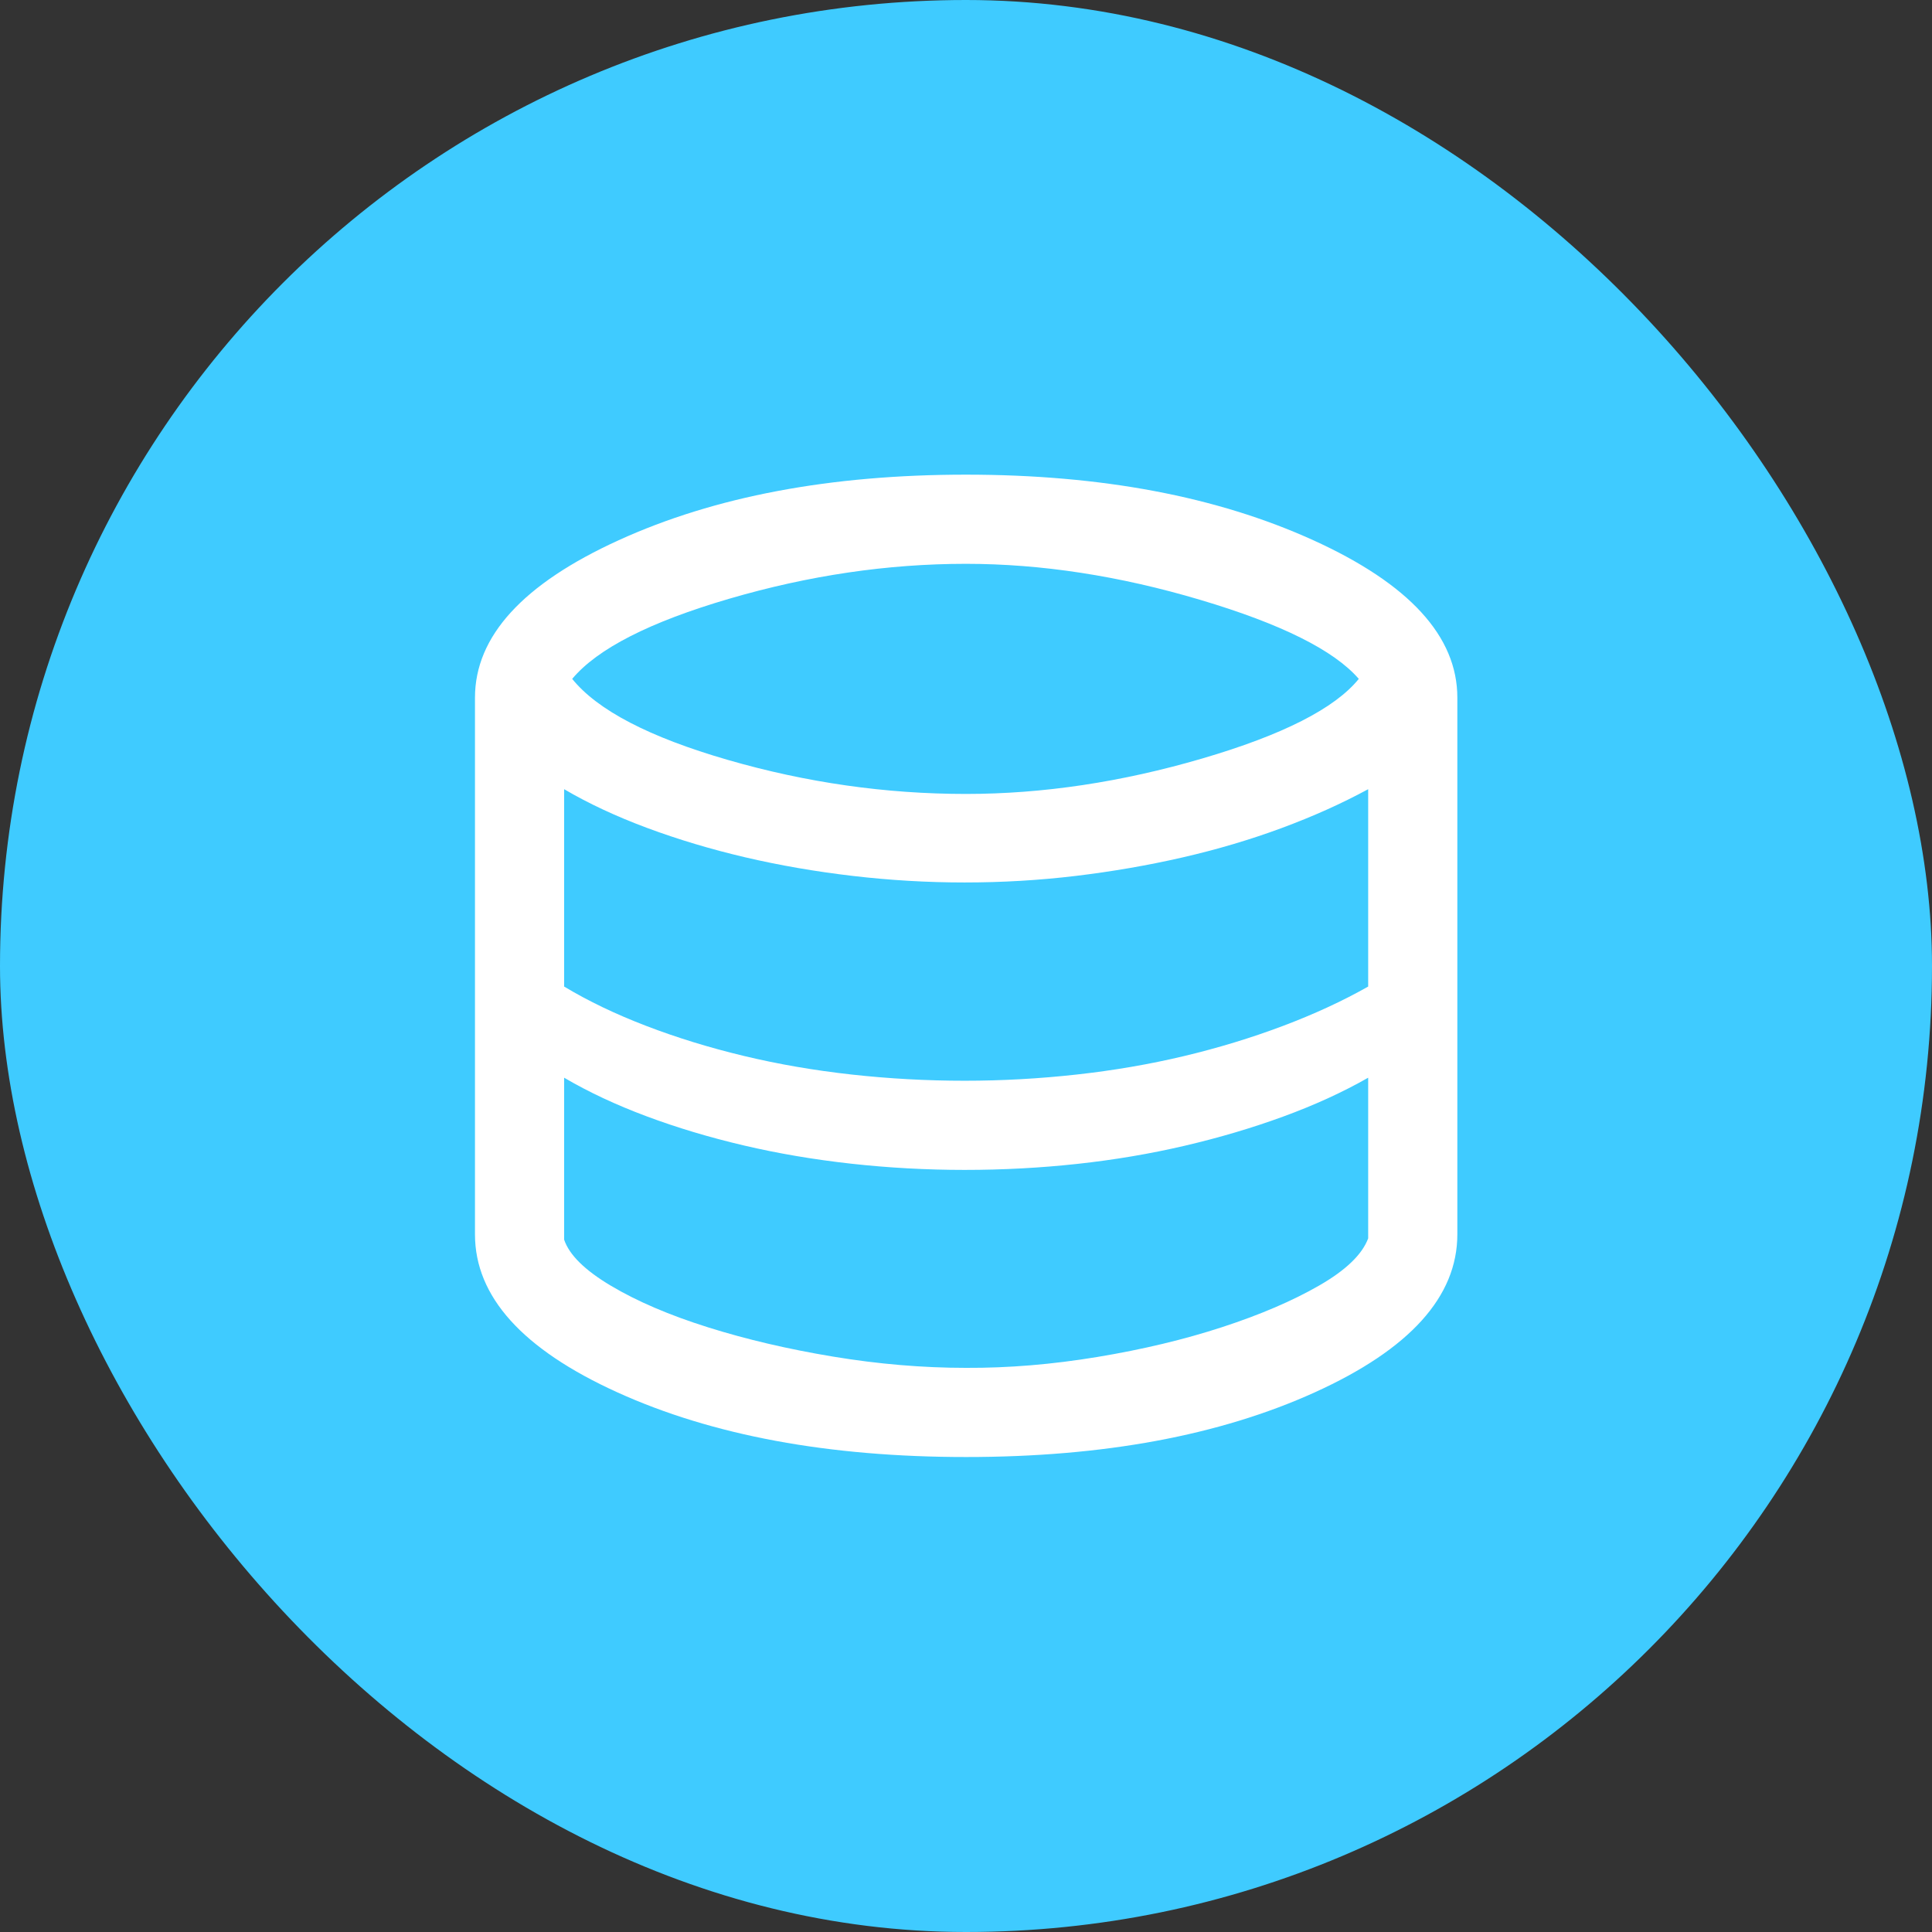 <svg width="72" height="72" viewBox="0 0 72 72" fill="none" xmlns="http://www.w3.org/2000/svg">
<rect x="0" y="0" width="72" height="72" fill="#333333" stroke="none"/>
<rect width="72" height="72" rx="36" fill="#3FCBFF"/>
<mask id="mask0_402_171" style="mask-type:alpha" maskUnits="userSpaceOnUse" x="12" y="12" width="48" height="48">
<rect x="12" y="12" width="48" height="48" fill="#D9D9D9"/>
</mask>
<g mask="url(#mask0_402_171)">
<path d="M36.005 54.299C30.881 54.299 26.549 53.496 23.01 51.89C19.471 50.284 17.701 48.321 17.701 46V26C17.701 23.715 19.487 21.758 23.06 20.131C26.632 18.503 30.945 17.689 35.997 17.689C41.042 17.689 45.355 18.503 48.938 20.131C52.52 21.758 54.311 23.715 54.311 26V46C54.311 48.321 52.539 50.284 48.996 51.89C45.452 53.496 41.122 54.299 36.005 54.299ZM36 29.588C38.861 29.588 41.794 29.148 44.797 28.269C47.8 27.39 49.748 26.4 50.638 25.3C49.714 24.233 47.746 23.252 44.733 22.356C41.721 21.46 38.807 21.012 35.994 21.012C33.081 21.012 30.143 21.445 27.18 22.312C24.217 23.179 22.265 24.175 21.324 25.3C22.265 26.467 24.198 27.473 27.122 28.319C30.046 29.165 33.005 29.588 36 29.588ZM35.95 40.276C37.342 40.276 38.733 40.199 40.122 40.045C41.511 39.891 42.844 39.662 44.12 39.358C45.397 39.054 46.621 38.681 47.794 38.24C48.966 37.799 50.031 37.308 50.988 36.766V29.411C50.005 29.944 48.929 30.428 47.758 30.861C46.587 31.294 45.356 31.659 44.064 31.955C42.772 32.251 41.447 32.48 40.088 32.643C38.729 32.806 37.349 32.887 35.946 32.887C34.559 32.887 33.17 32.806 31.779 32.643C30.389 32.48 29.052 32.249 27.77 31.949C26.489 31.649 25.271 31.284 24.117 30.855C22.963 30.426 21.932 29.944 21.024 29.411V36.766C21.924 37.308 22.945 37.797 24.086 38.234C25.227 38.672 26.439 39.044 27.723 39.352C29.006 39.66 30.345 39.891 31.738 40.045C33.131 40.199 34.535 40.276 35.95 40.276ZM36 50.976C37.584 50.984 39.218 50.848 40.902 50.569C42.586 50.29 44.137 49.919 45.553 49.456C46.97 48.993 48.174 48.477 49.165 47.906C50.157 47.335 50.764 46.75 50.988 46.15V40.163C50.039 40.704 48.983 41.187 47.82 41.612C46.657 42.037 45.434 42.399 44.149 42.699C42.864 42.999 41.533 43.224 40.156 43.374C38.779 43.524 37.377 43.599 35.95 43.599C34.527 43.599 33.119 43.522 31.726 43.368C30.332 43.214 28.996 42.987 27.717 42.687C26.438 42.387 25.229 42.025 24.092 41.6C22.954 41.175 21.932 40.696 21.024 40.163V46.199C21.215 46.766 21.797 47.34 22.772 47.919C23.746 48.498 24.948 49.013 26.378 49.463C27.807 49.913 29.364 50.278 31.048 50.557C32.732 50.836 34.383 50.976 36 50.976Z" fill="white"/>
</g>
</svg>
